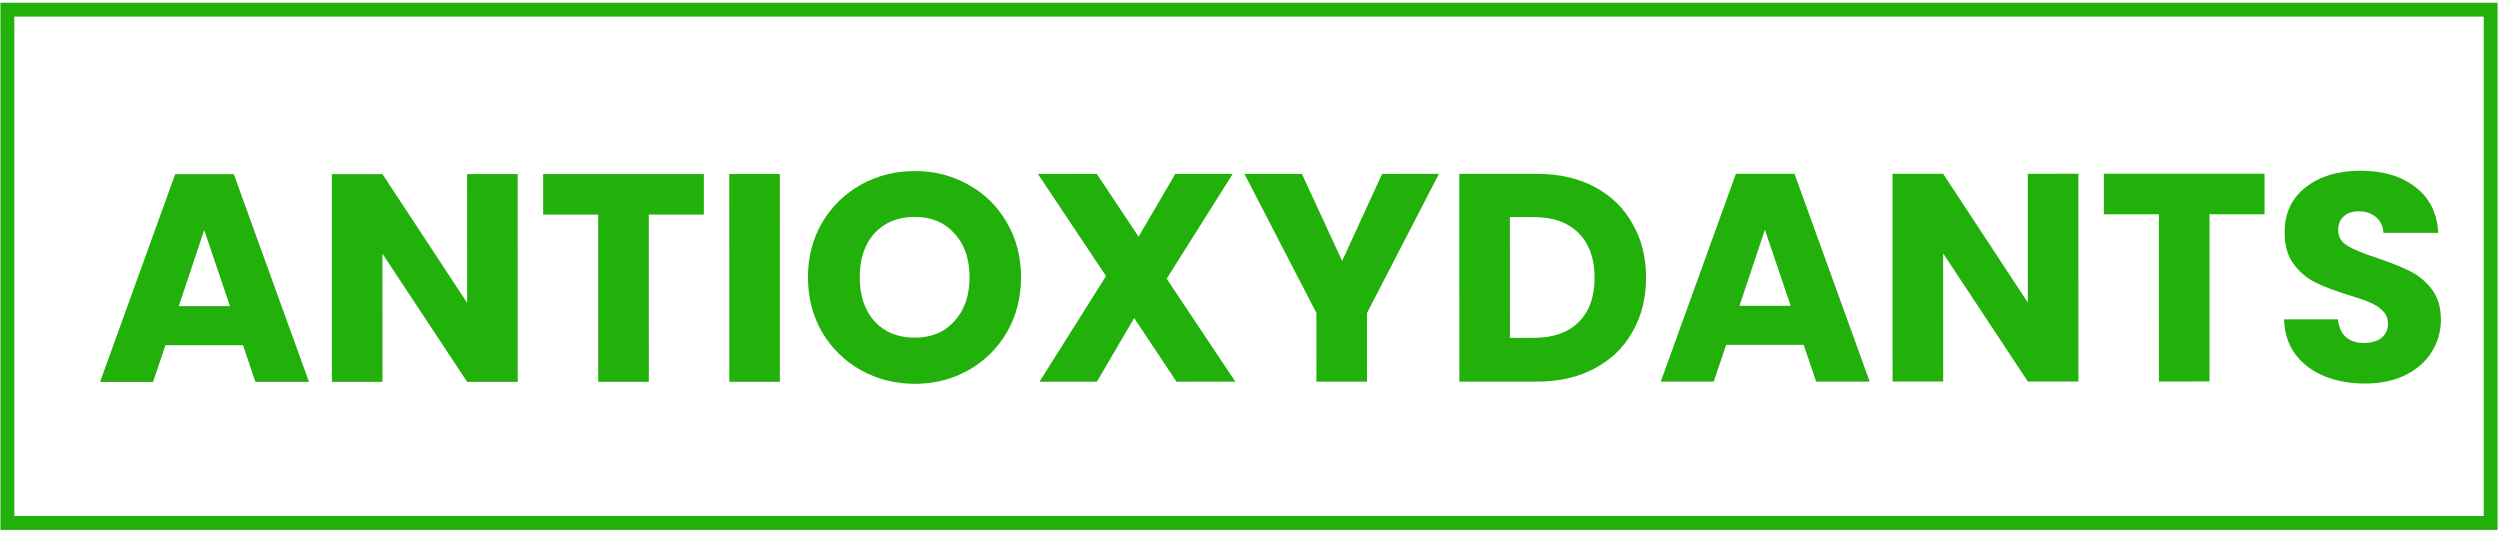 <?xml version="1.0" encoding="UTF-8"?>
<svg xmlns="http://www.w3.org/2000/svg" width="473" height="101" viewBox="0 0 473 101" fill="none">
  <path d="M447.487 72.565C444.612 72.566 442.036 72.1 439.759 71.167C437.482 70.234 435.652 68.853 434.271 67.024C432.927 65.195 432.217 62.993 432.142 60.417L442.333 60.415C442.482 61.871 442.986 62.991 443.845 63.775C444.704 64.521 445.824 64.894 447.205 64.894C448.624 64.894 449.743 64.576 450.565 63.941C451.386 63.269 451.796 62.355 451.796 61.197C451.796 60.227 451.46 59.424 450.788 58.79C450.153 58.155 449.35 57.633 448.379 57.222C447.446 56.812 446.102 56.346 444.348 55.823C441.809 55.04 439.737 54.256 438.132 53.473C436.526 52.689 435.145 51.532 433.987 50.002C432.83 48.472 432.251 46.475 432.25 44.011C432.25 40.353 433.574 37.497 436.224 35.443C438.874 33.352 442.327 32.306 446.583 32.305C450.913 32.304 454.403 33.349 457.054 35.439C459.705 37.491 461.124 40.365 461.312 44.061L450.953 44.063C450.878 42.794 450.411 41.805 449.552 41.096C448.693 40.349 447.592 39.976 446.248 39.977C445.091 39.977 444.158 40.294 443.449 40.929C442.739 41.526 442.385 42.404 442.385 43.561C442.386 44.83 442.983 45.819 444.178 46.528C445.372 47.237 447.239 48.002 449.778 48.823C452.316 49.681 454.37 50.502 455.938 51.285C457.543 52.069 458.924 53.207 460.082 54.7C461.239 56.193 461.818 58.116 461.819 60.467C461.819 62.707 461.241 64.742 460.084 66.571C458.965 68.4 457.322 69.857 455.158 70.94C452.993 72.023 450.436 72.564 447.487 72.565Z" fill="#22B10B"></path>
  <path d="M428.45 32.869L428.452 40.54L418.037 40.542L418.043 72.179L408.468 72.181L408.462 40.544L398.047 40.546L398.045 32.875L428.45 32.869Z" fill="#22B10B"></path>
  <path d="M393.24 72.184L383.665 72.186L367.646 47.944L367.651 72.189L358.076 72.191L358.068 32.883L367.643 32.881L383.662 57.236L383.657 32.878L393.232 32.876L393.24 72.184Z" fill="#22B10B"></path>
  <path d="M341.259 65.251L326.588 65.254L324.238 72.198L314.215 72.2L328.43 32.889L339.517 32.887L353.747 72.192L343.612 72.194L341.259 65.251ZM338.794 57.861L333.919 43.471L329.107 57.862L338.794 57.861Z" fill="#22B10B"></path>
  <path d="M290.826 32.896C294.97 32.896 298.591 33.716 301.689 35.358C304.788 37 307.178 39.314 308.858 42.3C310.576 45.249 311.435 48.664 311.436 52.546C311.437 56.391 310.579 59.807 308.862 62.794C307.183 65.781 304.776 68.096 301.64 69.739C298.542 71.382 294.94 72.204 290.834 72.205L276.107 72.208L276.099 32.899L290.826 32.896ZM290.216 63.918C293.837 63.917 296.655 62.927 298.671 60.948C300.686 58.969 301.694 56.169 301.693 52.548C301.692 48.927 300.684 46.109 298.667 44.094C296.651 42.078 293.833 41.071 290.212 41.072L285.676 41.073L285.681 63.919L290.216 63.918Z" fill="#22B10B"></path>
  <path d="M272.241 32.9L258.64 59.221L258.643 72.211L249.067 72.213L249.065 59.222L235.453 32.908L246.316 32.906L253.934 49.366L261.49 32.903L272.241 32.9Z" fill="#22B10B"></path>
  <path d="M222.591 72.218L214.581 60.181L207.528 72.222L196.665 72.224L209.26 52.231L196.377 32.916L207.52 32.913L215.418 44.782L222.359 32.91L233.222 32.908L220.739 52.733L233.734 72.216L222.591 72.218Z" fill="#22B10B"></path>
  <path d="M173.084 72.62C169.389 72.621 165.992 71.763 162.893 70.047C159.832 68.33 157.386 65.941 155.556 62.881C153.764 59.783 152.867 56.311 152.866 52.466C152.866 48.621 153.761 45.168 155.552 42.107C157.381 39.045 159.825 36.656 162.886 34.938C165.984 33.22 169.381 32.361 173.076 32.36C176.772 32.359 180.15 33.217 183.212 34.934C186.311 36.65 188.737 39.039 190.493 42.1C192.285 45.16 193.182 48.613 193.182 52.458C193.183 56.303 192.288 59.775 190.497 62.874C188.706 65.935 186.28 68.325 183.219 70.043C180.158 71.76 176.78 72.62 173.084 72.62ZM173.083 63.885C176.218 63.885 178.719 62.839 180.585 60.748C182.489 58.657 183.44 55.895 183.439 52.46C183.439 48.989 182.486 46.226 180.582 44.173C178.715 42.083 176.214 41.039 173.078 41.039C169.905 41.04 167.367 42.067 165.463 44.121C163.597 46.174 162.665 48.955 162.665 52.464C162.666 55.936 163.6 58.717 165.467 60.807C167.371 62.86 169.91 63.886 173.083 63.885Z" fill="#22B10B"></path>
  <path d="M147.547 32.925L147.555 72.234L137.98 72.235L137.972 32.927L147.547 32.925Z" fill="#22B10B"></path>
  <path d="M133.167 32.928L133.168 40.599L122.753 40.602L122.76 72.239L113.185 72.24L113.178 40.603L102.763 40.606L102.762 32.934L133.167 32.928Z" fill="#22B10B"></path>
  <path d="M97.957 72.243L88.382 72.245L72.362 48.003L72.367 72.249L62.792 72.251L62.784 32.942L72.359 32.941L88.379 57.295L88.374 32.937L97.949 32.935L97.957 72.243Z" fill="#22B10B"></path>
  <path d="M45.975 65.311L31.305 65.314L28.954 72.258L18.931 72.26L33.146 32.949L44.233 32.946L58.463 72.252L48.328 72.254L45.975 65.311ZM43.51 57.92L38.636 43.53L33.823 57.922L43.51 57.92Z" fill="#22B10B"></path>
  <rect x="1.398" y="1.829" width="469.829" height="97.116" stroke="#22B10B" stroke-width="2.625"></rect>
</svg>
